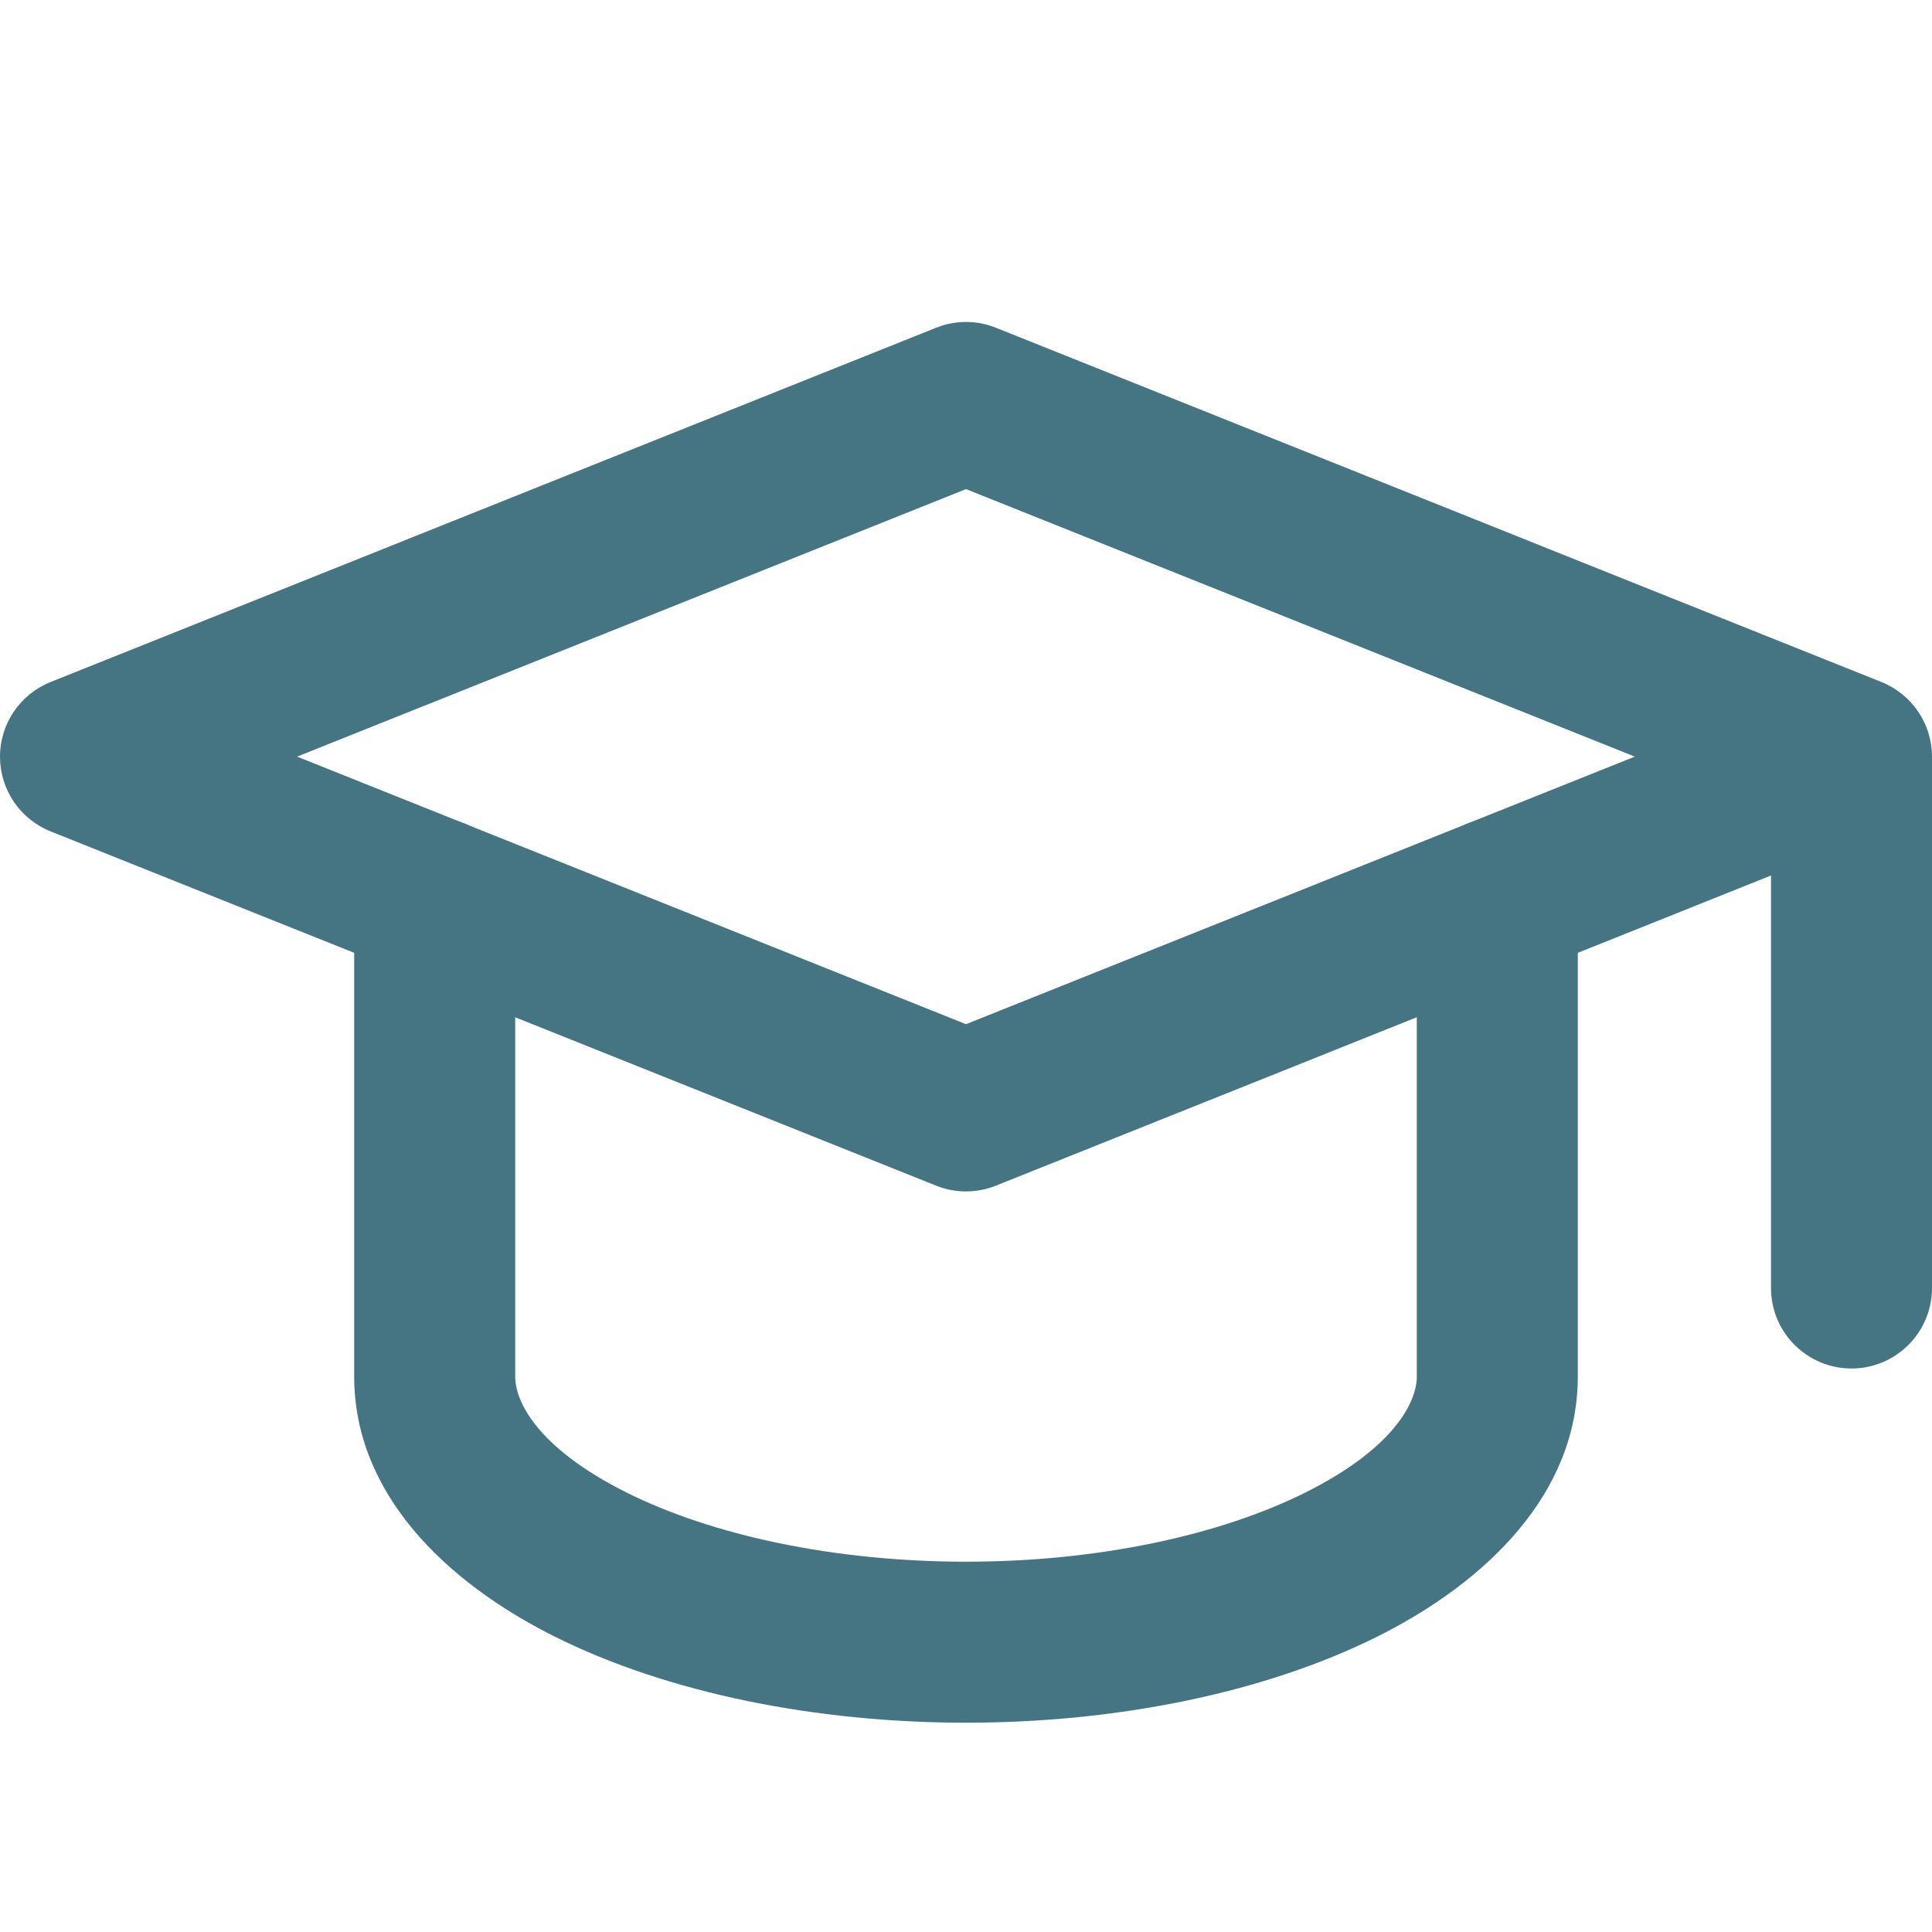 <svg width="24" height="24" viewBox="0 0 24 24" fill="none" xmlns="http://www.w3.org/2000/svg">
<path d="M3.691 9.399L12 12.723L20.308 9.399L12 6.076L3.691 9.399ZM24 16C24 16.552 23.552 17 23 17C22.448 17 22 16.552 22 16V10.876L12.371 14.729C12.133 14.824 11.867 14.824 11.629 14.729L0.629 10.328C0.249 10.176 0 9.809 0 9.4C0 8.991 0.249 8.624 0.629 8.472L11.629 4.071L11.719 4.04C11.933 3.977 12.162 3.988 12.371 4.071L23.371 8.472C23.751 8.624 24 8.991 24 9.4V16Z" fill="#457482"/>
<path d="M4.4 17.101V11.16C4.4 10.608 4.848 10.16 5.4 10.16C5.952 10.16 6.4 10.608 6.4 11.16V17.101C6.4 17.405 6.667 17.982 7.78 18.539C8.847 19.073 10.365 19.4 12 19.4C13.635 19.4 15.152 19.073 16.219 18.539C17.333 17.982 17.6 17.405 17.6 17.101V11.16C17.6 10.608 18.048 10.16 18.6 10.16C19.152 10.16 19.6 10.608 19.6 11.16V17.101C19.6 18.546 18.475 19.647 17.114 20.328C15.706 21.032 13.865 21.4 12 21.4C10.134 21.4 8.295 21.032 6.886 20.328C5.525 19.647 4.4 18.546 4.4 17.101Z" fill="#457482"/>
</svg>

